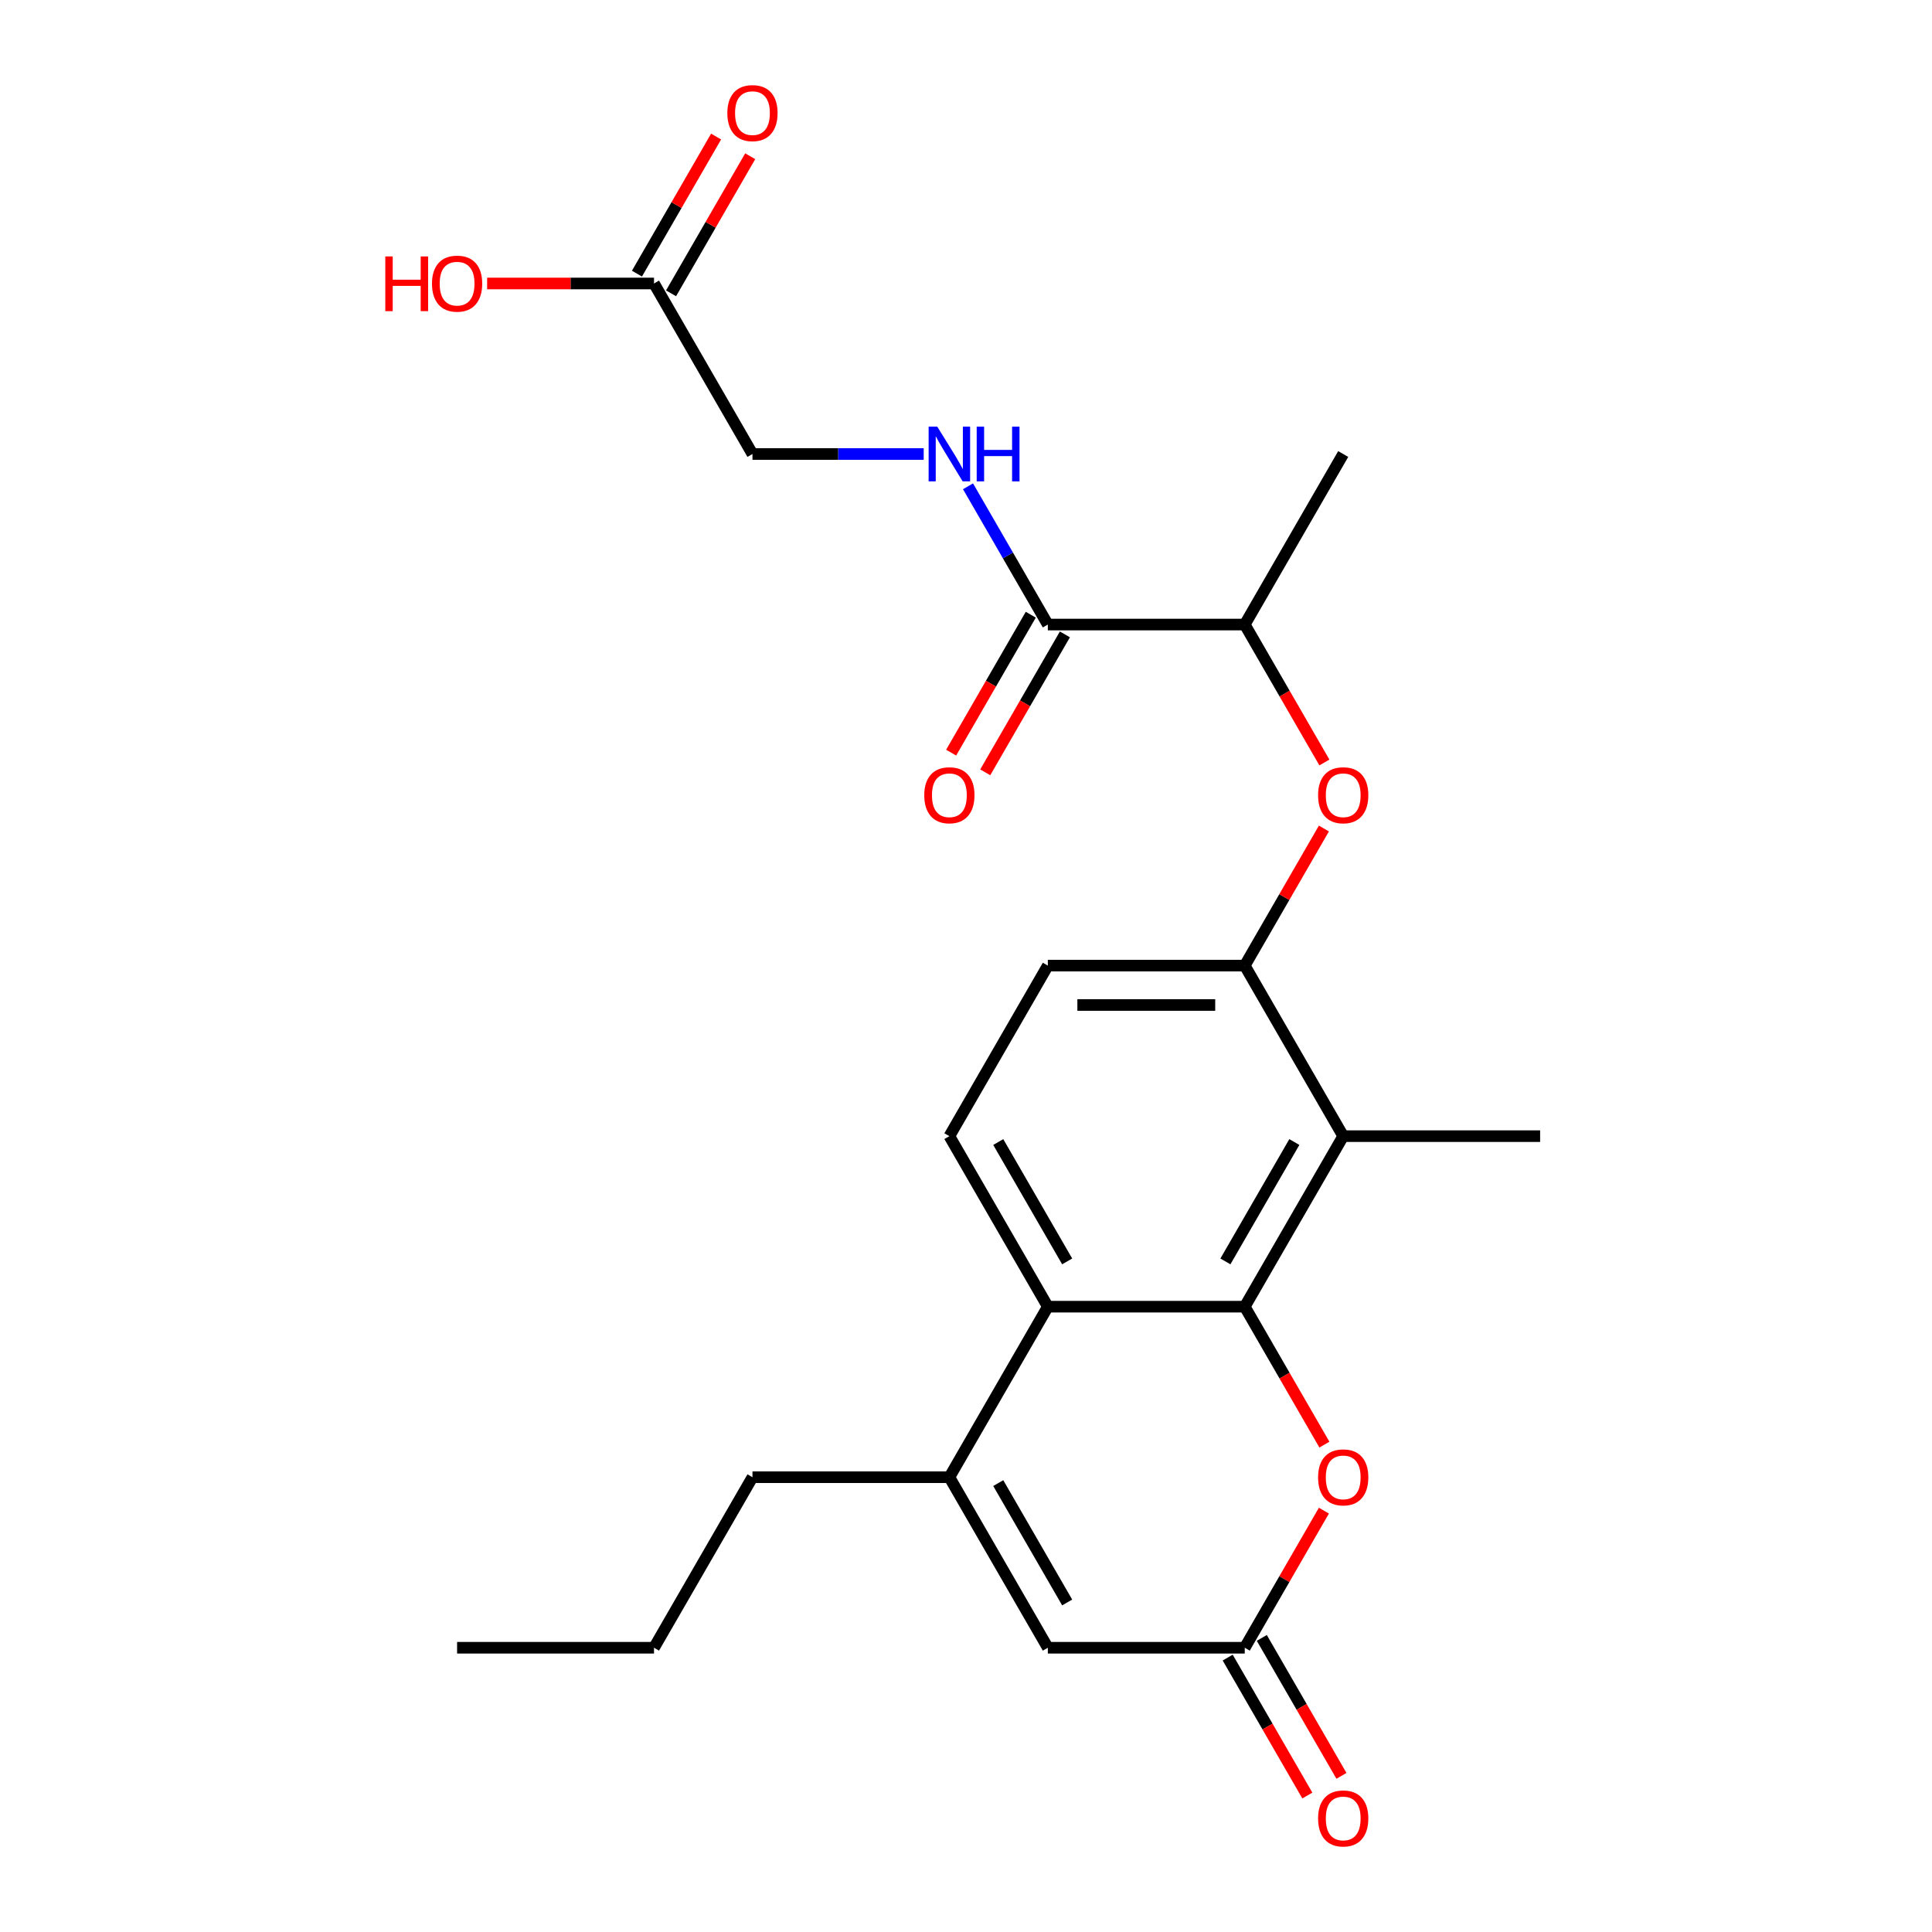 <?xml version='1.0' encoding='iso-8859-1'?>
<svg version='1.1' baseProfile='full'
              xmlns='http://www.w3.org/2000/svg'
                      xmlns:rdkit='http://www.rdkit.org/xml'
                      xmlns:xlink='http://www.w3.org/1999/xlink'
                  xml:space='preserve'
width='1000px' height='1000px' viewBox='0 0 1000 1000'>
<!-- END OF HEADER -->
<rect style='opacity:1.0;fill:#FFFFFF;stroke:none' width='1000' height='1000' x='0' y='0'> </rect>
<path class='bond-0' d='M 644.28,676.335 L 542.358,676.335' style='fill:none;fill-rule:evenodd;stroke:#000000;stroke-width:6px;stroke-linecap:butt;stroke-linejoin:miter;stroke-opacity:1' />
<path class='bond-1' d='M 644.28,676.335 L 695.242,588.068' style='fill:none;fill-rule:evenodd;stroke:#000000;stroke-width:6px;stroke-linecap:butt;stroke-linejoin:miter;stroke-opacity:1' />
<path class='bond-1' d='M 634.271,652.903 L 669.944,591.116' style='fill:none;fill-rule:evenodd;stroke:#000000;stroke-width:6px;stroke-linecap:butt;stroke-linejoin:miter;stroke-opacity:1' />
<path class='bond-3' d='M 644.28,676.335 L 664.892,712.035' style='fill:none;fill-rule:evenodd;stroke:#000000;stroke-width:6px;stroke-linecap:butt;stroke-linejoin:miter;stroke-opacity:1' />
<path class='bond-3' d='M 664.892,712.035 L 685.503,747.735' style='fill:none;fill-rule:evenodd;stroke:#FF0000;stroke-width:6px;stroke-linecap:butt;stroke-linejoin:miter;stroke-opacity:1' />
<path class='bond-2' d='M 542.358,676.335 L 491.396,764.603' style='fill:none;fill-rule:evenodd;stroke:#000000;stroke-width:6px;stroke-linecap:butt;stroke-linejoin:miter;stroke-opacity:1' />
<path class='bond-9' d='M 542.358,676.335 L 491.396,588.068' style='fill:none;fill-rule:evenodd;stroke:#000000;stroke-width:6px;stroke-linecap:butt;stroke-linejoin:miter;stroke-opacity:1' />
<path class='bond-9' d='M 552.367,652.903 L 516.694,591.116' style='fill:none;fill-rule:evenodd;stroke:#000000;stroke-width:6px;stroke-linecap:butt;stroke-linejoin:miter;stroke-opacity:1' />
<path class='bond-5' d='M 695.242,588.068 L 644.28,499.8' style='fill:none;fill-rule:evenodd;stroke:#000000;stroke-width:6px;stroke-linecap:butt;stroke-linejoin:miter;stroke-opacity:1' />
<path class='bond-20' d='M 695.242,588.068 L 797.164,588.068' style='fill:none;fill-rule:evenodd;stroke:#000000;stroke-width:6px;stroke-linecap:butt;stroke-linejoin:miter;stroke-opacity:1' />
<path class='bond-19' d='M 491.396,764.603 L 389.474,764.603' style='fill:none;fill-rule:evenodd;stroke:#000000;stroke-width:6px;stroke-linecap:butt;stroke-linejoin:miter;stroke-opacity:1' />
<path class='bond-24' d='M 491.396,764.603 L 542.358,852.871' style='fill:none;fill-rule:evenodd;stroke:#000000;stroke-width:6px;stroke-linecap:butt;stroke-linejoin:miter;stroke-opacity:1' />
<path class='bond-24' d='M 516.694,767.651 L 552.367,829.438' style='fill:none;fill-rule:evenodd;stroke:#000000;stroke-width:6px;stroke-linecap:butt;stroke-linejoin:miter;stroke-opacity:1' />
<path class='bond-4' d='M 685.249,781.911 L 664.765,817.391' style='fill:none;fill-rule:evenodd;stroke:#FF0000;stroke-width:6px;stroke-linecap:butt;stroke-linejoin:miter;stroke-opacity:1' />
<path class='bond-4' d='M 664.765,817.391 L 644.28,852.871' style='fill:none;fill-rule:evenodd;stroke:#000000;stroke-width:6px;stroke-linecap:butt;stroke-linejoin:miter;stroke-opacity:1' />
<path class='bond-6' d='M 644.28,852.871 L 542.358,852.871' style='fill:none;fill-rule:evenodd;stroke:#000000;stroke-width:6px;stroke-linecap:butt;stroke-linejoin:miter;stroke-opacity:1' />
<path class='bond-14' d='M 635.454,857.967 L 656.065,893.667' style='fill:none;fill-rule:evenodd;stroke:#000000;stroke-width:6px;stroke-linecap:butt;stroke-linejoin:miter;stroke-opacity:1' />
<path class='bond-14' d='M 656.065,893.667 L 676.676,929.366' style='fill:none;fill-rule:evenodd;stroke:#FF0000;stroke-width:6px;stroke-linecap:butt;stroke-linejoin:miter;stroke-opacity:1' />
<path class='bond-14' d='M 653.107,847.775 L 673.718,883.474' style='fill:none;fill-rule:evenodd;stroke:#000000;stroke-width:6px;stroke-linecap:butt;stroke-linejoin:miter;stroke-opacity:1' />
<path class='bond-14' d='M 673.718,883.474 L 694.33,919.174' style='fill:none;fill-rule:evenodd;stroke:#FF0000;stroke-width:6px;stroke-linecap:butt;stroke-linejoin:miter;stroke-opacity:1' />
<path class='bond-8' d='M 644.28,499.8 L 664.765,464.32' style='fill:none;fill-rule:evenodd;stroke:#000000;stroke-width:6px;stroke-linecap:butt;stroke-linejoin:miter;stroke-opacity:1' />
<path class='bond-8' d='M 664.765,464.32 L 685.249,428.841' style='fill:none;fill-rule:evenodd;stroke:#FF0000;stroke-width:6px;stroke-linecap:butt;stroke-linejoin:miter;stroke-opacity:1' />
<path class='bond-13' d='M 644.28,499.8 L 542.358,499.8' style='fill:none;fill-rule:evenodd;stroke:#000000;stroke-width:6px;stroke-linecap:butt;stroke-linejoin:miter;stroke-opacity:1' />
<path class='bond-13' d='M 628.992,520.185 L 557.646,520.185' style='fill:none;fill-rule:evenodd;stroke:#000000;stroke-width:6px;stroke-linecap:butt;stroke-linejoin:miter;stroke-opacity:1' />
<path class='bond-7' d='M 542.358,323.265 L 644.28,323.265' style='fill:none;fill-rule:evenodd;stroke:#000000;stroke-width:6px;stroke-linecap:butt;stroke-linejoin:miter;stroke-opacity:1' />
<path class='bond-10' d='M 542.358,323.265 L 521.7,287.485' style='fill:none;fill-rule:evenodd;stroke:#000000;stroke-width:6px;stroke-linecap:butt;stroke-linejoin:miter;stroke-opacity:1' />
<path class='bond-10' d='M 521.7,287.485 L 501.043,251.705' style='fill:none;fill-rule:evenodd;stroke:#0000FF;stroke-width:6px;stroke-linecap:butt;stroke-linejoin:miter;stroke-opacity:1' />
<path class='bond-15' d='M 533.531,318.169 L 512.92,353.869' style='fill:none;fill-rule:evenodd;stroke:#000000;stroke-width:6px;stroke-linecap:butt;stroke-linejoin:miter;stroke-opacity:1' />
<path class='bond-15' d='M 512.92,353.869 L 492.308,389.568' style='fill:none;fill-rule:evenodd;stroke:#FF0000;stroke-width:6px;stroke-linecap:butt;stroke-linejoin:miter;stroke-opacity:1' />
<path class='bond-15' d='M 551.184,328.361 L 530.573,364.061' style='fill:none;fill-rule:evenodd;stroke:#000000;stroke-width:6px;stroke-linecap:butt;stroke-linejoin:miter;stroke-opacity:1' />
<path class='bond-15' d='M 530.573,364.061 L 509.962,399.761' style='fill:none;fill-rule:evenodd;stroke:#FF0000;stroke-width:6px;stroke-linecap:butt;stroke-linejoin:miter;stroke-opacity:1' />
<path class='bond-11' d='M 685.503,394.664 L 664.892,358.965' style='fill:none;fill-rule:evenodd;stroke:#FF0000;stroke-width:6px;stroke-linecap:butt;stroke-linejoin:miter;stroke-opacity:1' />
<path class='bond-11' d='M 664.892,358.965 L 644.28,323.265' style='fill:none;fill-rule:evenodd;stroke:#000000;stroke-width:6px;stroke-linecap:butt;stroke-linejoin:miter;stroke-opacity:1' />
<path class='bond-25' d='M 491.396,588.068 L 542.358,499.8' style='fill:none;fill-rule:evenodd;stroke:#000000;stroke-width:6px;stroke-linecap:butt;stroke-linejoin:miter;stroke-opacity:1' />
<path class='bond-17' d='M 478.108,234.997 L 433.791,234.997' style='fill:none;fill-rule:evenodd;stroke:#0000FF;stroke-width:6px;stroke-linecap:butt;stroke-linejoin:miter;stroke-opacity:1' />
<path class='bond-17' d='M 433.791,234.997 L 389.474,234.997' style='fill:none;fill-rule:evenodd;stroke:#000000;stroke-width:6px;stroke-linecap:butt;stroke-linejoin:miter;stroke-opacity:1' />
<path class='bond-21' d='M 644.28,323.265 L 695.242,234.997' style='fill:none;fill-rule:evenodd;stroke:#000000;stroke-width:6px;stroke-linecap:butt;stroke-linejoin:miter;stroke-opacity:1' />
<path class='bond-12' d='M 338.512,146.73 L 389.474,234.997' style='fill:none;fill-rule:evenodd;stroke:#000000;stroke-width:6px;stroke-linecap:butt;stroke-linejoin:miter;stroke-opacity:1' />
<path class='bond-16' d='M 347.339,151.826 L 367.823,116.346' style='fill:none;fill-rule:evenodd;stroke:#000000;stroke-width:6px;stroke-linecap:butt;stroke-linejoin:miter;stroke-opacity:1' />
<path class='bond-16' d='M 367.823,116.346 L 388.308,80.866' style='fill:none;fill-rule:evenodd;stroke:#FF0000;stroke-width:6px;stroke-linecap:butt;stroke-linejoin:miter;stroke-opacity:1' />
<path class='bond-16' d='M 329.686,141.634 L 350.17,106.154' style='fill:none;fill-rule:evenodd;stroke:#000000;stroke-width:6px;stroke-linecap:butt;stroke-linejoin:miter;stroke-opacity:1' />
<path class='bond-16' d='M 350.17,106.154 L 370.654,70.674' style='fill:none;fill-rule:evenodd;stroke:#FF0000;stroke-width:6px;stroke-linecap:butt;stroke-linejoin:miter;stroke-opacity:1' />
<path class='bond-18' d='M 338.512,146.73 L 295.325,146.73' style='fill:none;fill-rule:evenodd;stroke:#000000;stroke-width:6px;stroke-linecap:butt;stroke-linejoin:miter;stroke-opacity:1' />
<path class='bond-18' d='M 295.325,146.73 L 252.138,146.73' style='fill:none;fill-rule:evenodd;stroke:#FF0000;stroke-width:6px;stroke-linecap:butt;stroke-linejoin:miter;stroke-opacity:1' />
<path class='bond-22' d='M 389.474,764.603 L 338.512,852.871' style='fill:none;fill-rule:evenodd;stroke:#000000;stroke-width:6px;stroke-linecap:butt;stroke-linejoin:miter;stroke-opacity:1' />
<path class='bond-23' d='M 338.512,852.871 L 236.59,852.871' style='fill:none;fill-rule:evenodd;stroke:#000000;stroke-width:6px;stroke-linecap:butt;stroke-linejoin:miter;stroke-opacity:1' />
<path  class='atom-4' d='M 682.242 764.683
Q 682.242 757.883, 685.602 754.083
Q 688.962 750.283, 695.242 750.283
Q 701.522 750.283, 704.882 754.083
Q 708.242 757.883, 708.242 764.683
Q 708.242 771.563, 704.842 775.483
Q 701.442 779.363, 695.242 779.363
Q 689.002 779.363, 685.602 775.483
Q 682.242 771.603, 682.242 764.683
M 695.242 776.163
Q 699.562 776.163, 701.882 773.283
Q 704.242 770.363, 704.242 764.683
Q 704.242 759.123, 701.882 756.323
Q 699.562 753.483, 695.242 753.483
Q 690.922 753.483, 688.562 756.283
Q 686.242 759.083, 686.242 764.683
Q 686.242 770.403, 688.562 773.283
Q 690.922 776.163, 695.242 776.163
' fill='#FF0000'/>
<path  class='atom-9' d='M 682.242 411.613
Q 682.242 404.813, 685.602 401.013
Q 688.962 397.213, 695.242 397.213
Q 701.522 397.213, 704.882 401.013
Q 708.242 404.813, 708.242 411.613
Q 708.242 418.493, 704.842 422.413
Q 701.442 426.293, 695.242 426.293
Q 689.002 426.293, 685.602 422.413
Q 682.242 418.533, 682.242 411.613
M 695.242 423.093
Q 699.562 423.093, 701.882 420.213
Q 704.242 417.293, 704.242 411.613
Q 704.242 406.053, 701.882 403.253
Q 699.562 400.413, 695.242 400.413
Q 690.922 400.413, 688.562 403.213
Q 686.242 406.013, 686.242 411.613
Q 686.242 417.333, 688.562 420.213
Q 690.922 423.093, 695.242 423.093
' fill='#FF0000'/>
<path  class='atom-11' d='M 485.136 220.837
L 494.416 235.837
Q 495.336 237.317, 496.816 239.997
Q 498.296 242.677, 498.376 242.837
L 498.376 220.837
L 502.136 220.837
L 502.136 249.157
L 498.256 249.157
L 488.296 232.757
Q 487.136 230.837, 485.896 228.637
Q 484.696 226.437, 484.336 225.757
L 484.336 249.157
L 480.656 249.157
L 480.656 220.837
L 485.136 220.837
' fill='#0000FF'/>
<path  class='atom-11' d='M 505.536 220.837
L 509.376 220.837
L 509.376 232.877
L 523.856 232.877
L 523.856 220.837
L 527.696 220.837
L 527.696 249.157
L 523.856 249.157
L 523.856 236.077
L 509.376 236.077
L 509.376 249.157
L 505.536 249.157
L 505.536 220.837
' fill='#0000FF'/>
<path  class='atom-15' d='M 682.242 941.218
Q 682.242 934.418, 685.602 930.618
Q 688.962 926.818, 695.242 926.818
Q 701.522 926.818, 704.882 930.618
Q 708.242 934.418, 708.242 941.218
Q 708.242 948.098, 704.842 952.018
Q 701.442 955.898, 695.242 955.898
Q 689.002 955.898, 685.602 952.018
Q 682.242 948.138, 682.242 941.218
M 695.242 952.698
Q 699.562 952.698, 701.882 949.818
Q 704.242 946.898, 704.242 941.218
Q 704.242 935.658, 701.882 932.858
Q 699.562 930.018, 695.242 930.018
Q 690.922 930.018, 688.562 932.818
Q 686.242 935.618, 686.242 941.218
Q 686.242 946.938, 688.562 949.818
Q 690.922 952.698, 695.242 952.698
' fill='#FF0000'/>
<path  class='atom-16' d='M 478.396 411.613
Q 478.396 404.813, 481.756 401.013
Q 485.116 397.213, 491.396 397.213
Q 497.676 397.213, 501.036 401.013
Q 504.396 404.813, 504.396 411.613
Q 504.396 418.493, 500.996 422.413
Q 497.596 426.293, 491.396 426.293
Q 485.156 426.293, 481.756 422.413
Q 478.396 418.533, 478.396 411.613
M 491.396 423.093
Q 495.716 423.093, 498.036 420.213
Q 500.396 417.293, 500.396 411.613
Q 500.396 406.053, 498.036 403.253
Q 495.716 400.413, 491.396 400.413
Q 487.076 400.413, 484.716 403.213
Q 482.396 406.013, 482.396 411.613
Q 482.396 417.333, 484.716 420.213
Q 487.076 423.093, 491.396 423.093
' fill='#FF0000'/>
<path  class='atom-17' d='M 376.474 58.542
Q 376.474 51.742, 379.834 47.942
Q 383.194 44.142, 389.474 44.142
Q 395.754 44.142, 399.114 47.942
Q 402.474 51.742, 402.474 58.542
Q 402.474 65.422, 399.074 69.342
Q 395.674 73.222, 389.474 73.222
Q 383.234 73.222, 379.834 69.342
Q 376.474 65.462, 376.474 58.542
M 389.474 70.022
Q 393.794 70.022, 396.114 67.142
Q 398.474 64.222, 398.474 58.542
Q 398.474 52.982, 396.114 50.182
Q 393.794 47.342, 389.474 47.342
Q 385.154 47.342, 382.794 50.142
Q 380.474 52.942, 380.474 58.542
Q 380.474 64.262, 382.794 67.142
Q 385.154 70.022, 389.474 70.022
' fill='#FF0000'/>
<path  class='atom-19' d='M 199.43 132.73
L 203.27 132.73
L 203.27 144.77
L 217.75 144.77
L 217.75 132.73
L 221.59 132.73
L 221.59 161.05
L 217.75 161.05
L 217.75 147.97
L 203.27 147.97
L 203.27 161.05
L 199.43 161.05
L 199.43 132.73
' fill='#FF0000'/>
<path  class='atom-19' d='M 223.59 146.81
Q 223.59 140.01, 226.95 136.21
Q 230.31 132.41, 236.59 132.41
Q 242.87 132.41, 246.23 136.21
Q 249.59 140.01, 249.59 146.81
Q 249.59 153.69, 246.19 157.61
Q 242.79 161.49, 236.59 161.49
Q 230.35 161.49, 226.95 157.61
Q 223.59 153.73, 223.59 146.81
M 236.59 158.29
Q 240.91 158.29, 243.23 155.41
Q 245.59 152.49, 245.59 146.81
Q 245.59 141.25, 243.23 138.45
Q 240.91 135.61, 236.59 135.61
Q 232.27 135.61, 229.91 138.41
Q 227.59 141.21, 227.59 146.81
Q 227.59 152.53, 229.91 155.41
Q 232.27 158.29, 236.59 158.29
' fill='#FF0000'/>
</svg>
